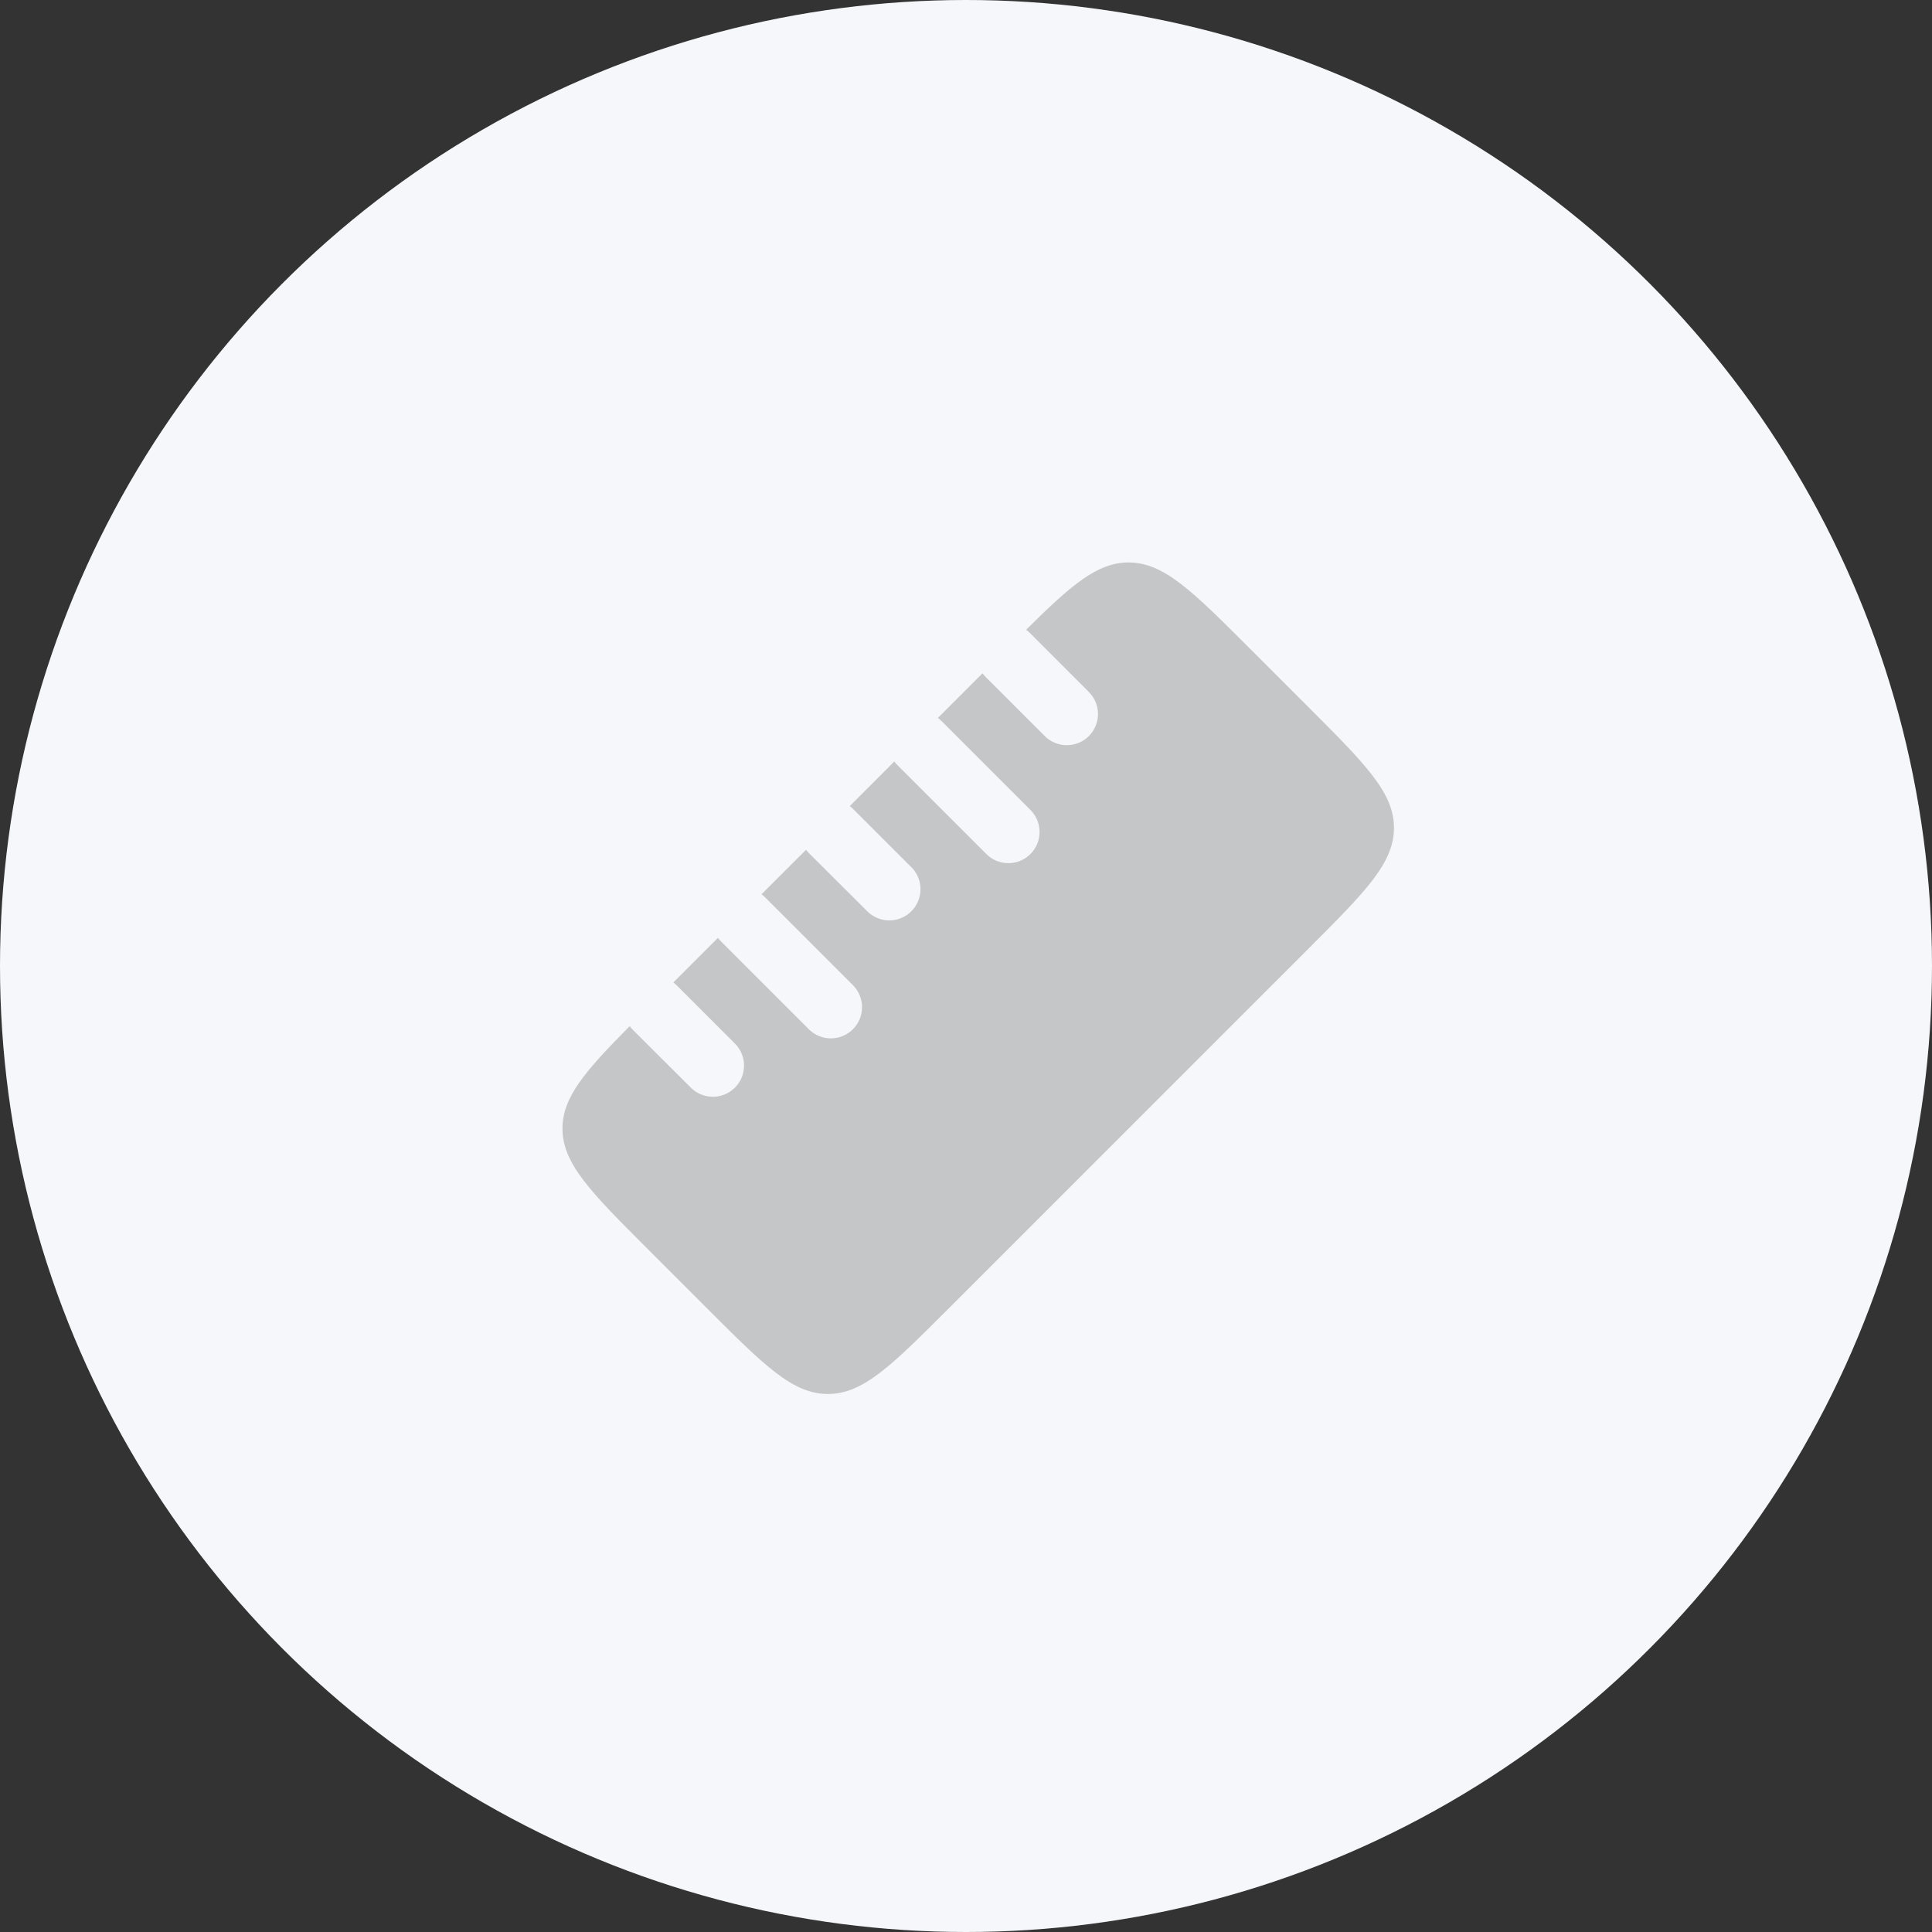 <?xml version="1.0" encoding="UTF-8"?> <svg xmlns="http://www.w3.org/2000/svg" width="79" height="79" viewBox="0 0 79 79" fill="none"><rect x="0" y="0" width="79" height="79" fill="#333333" stroke="none"/><circle cx="39.5" cy="39.5" r="39.5" fill="#F5F7FA"></circle><path d="M23 46.147C23 47.587 24.159 48.746 26.477 51.064L28.936 53.523C31.253 55.841 32.413 57 33.853 57C35.293 57 36.454 55.841 38.771 53.523L53.523 38.771C55.841 36.452 57 35.291 57 33.853C57 32.415 55.841 31.253 53.523 28.936L51.064 26.477C48.746 24.159 47.587 23 46.147 23C44.865 23 43.808 23.918 41.958 25.751C42.009 25.788 42.058 25.829 42.103 25.875L44.508 28.28C44.63 28.398 44.727 28.539 44.794 28.694C44.861 28.85 44.896 29.017 44.897 29.186C44.899 29.356 44.866 29.524 44.802 29.68C44.738 29.837 44.643 29.979 44.523 30.099C44.404 30.218 44.261 30.313 44.104 30.377C43.948 30.441 43.78 30.473 43.611 30.472C43.441 30.47 43.274 30.435 43.118 30.368C42.963 30.301 42.822 30.204 42.705 30.082L40.301 27.678C40.256 27.632 40.214 27.583 40.175 27.532L38.351 29.356C38.402 29.394 38.451 29.436 38.497 29.482L42.103 33.088C42.228 33.205 42.329 33.345 42.398 33.502C42.468 33.658 42.505 33.827 42.508 33.998C42.511 34.169 42.48 34.339 42.416 34.498C42.352 34.657 42.256 34.801 42.135 34.922C42.014 35.043 41.87 35.139 41.711 35.203C41.553 35.267 41.382 35.298 41.211 35.295C41.04 35.292 40.871 35.255 40.715 35.185C40.558 35.115 40.418 35.015 40.301 34.89L36.694 31.286C36.649 31.239 36.607 31.19 36.568 31.138L34.747 32.962C34.797 32.999 34.846 33.041 34.893 33.088L37.297 35.492C37.522 35.733 37.645 36.053 37.639 36.383C37.633 36.714 37.499 37.029 37.266 37.262C37.032 37.496 36.717 37.63 36.387 37.636C36.056 37.641 35.737 37.519 35.495 37.294L33.086 34.893C33.041 34.847 32.999 34.798 32.96 34.747L31.138 36.566C31.19 36.603 31.239 36.645 31.284 36.692L34.892 40.299C35.124 40.54 35.252 40.862 35.249 41.196C35.246 41.531 35.112 41.85 34.875 42.087C34.639 42.323 34.319 42.457 33.984 42.459C33.65 42.462 33.328 42.334 33.088 42.101L29.482 38.495C29.437 38.449 29.395 38.4 29.356 38.349L27.532 40.173C27.583 40.21 27.632 40.252 27.678 40.299L30.082 42.703C30.307 42.945 30.43 43.264 30.424 43.595C30.418 43.925 30.285 44.24 30.051 44.474C29.817 44.707 29.502 44.841 29.172 44.847C28.842 44.853 28.522 44.73 28.28 44.505L25.873 42.105C25.829 42.059 25.788 42.011 25.749 41.96C23.916 43.808 23 44.865 23 46.147Z" fill="#C5C6C7"></path></svg> 